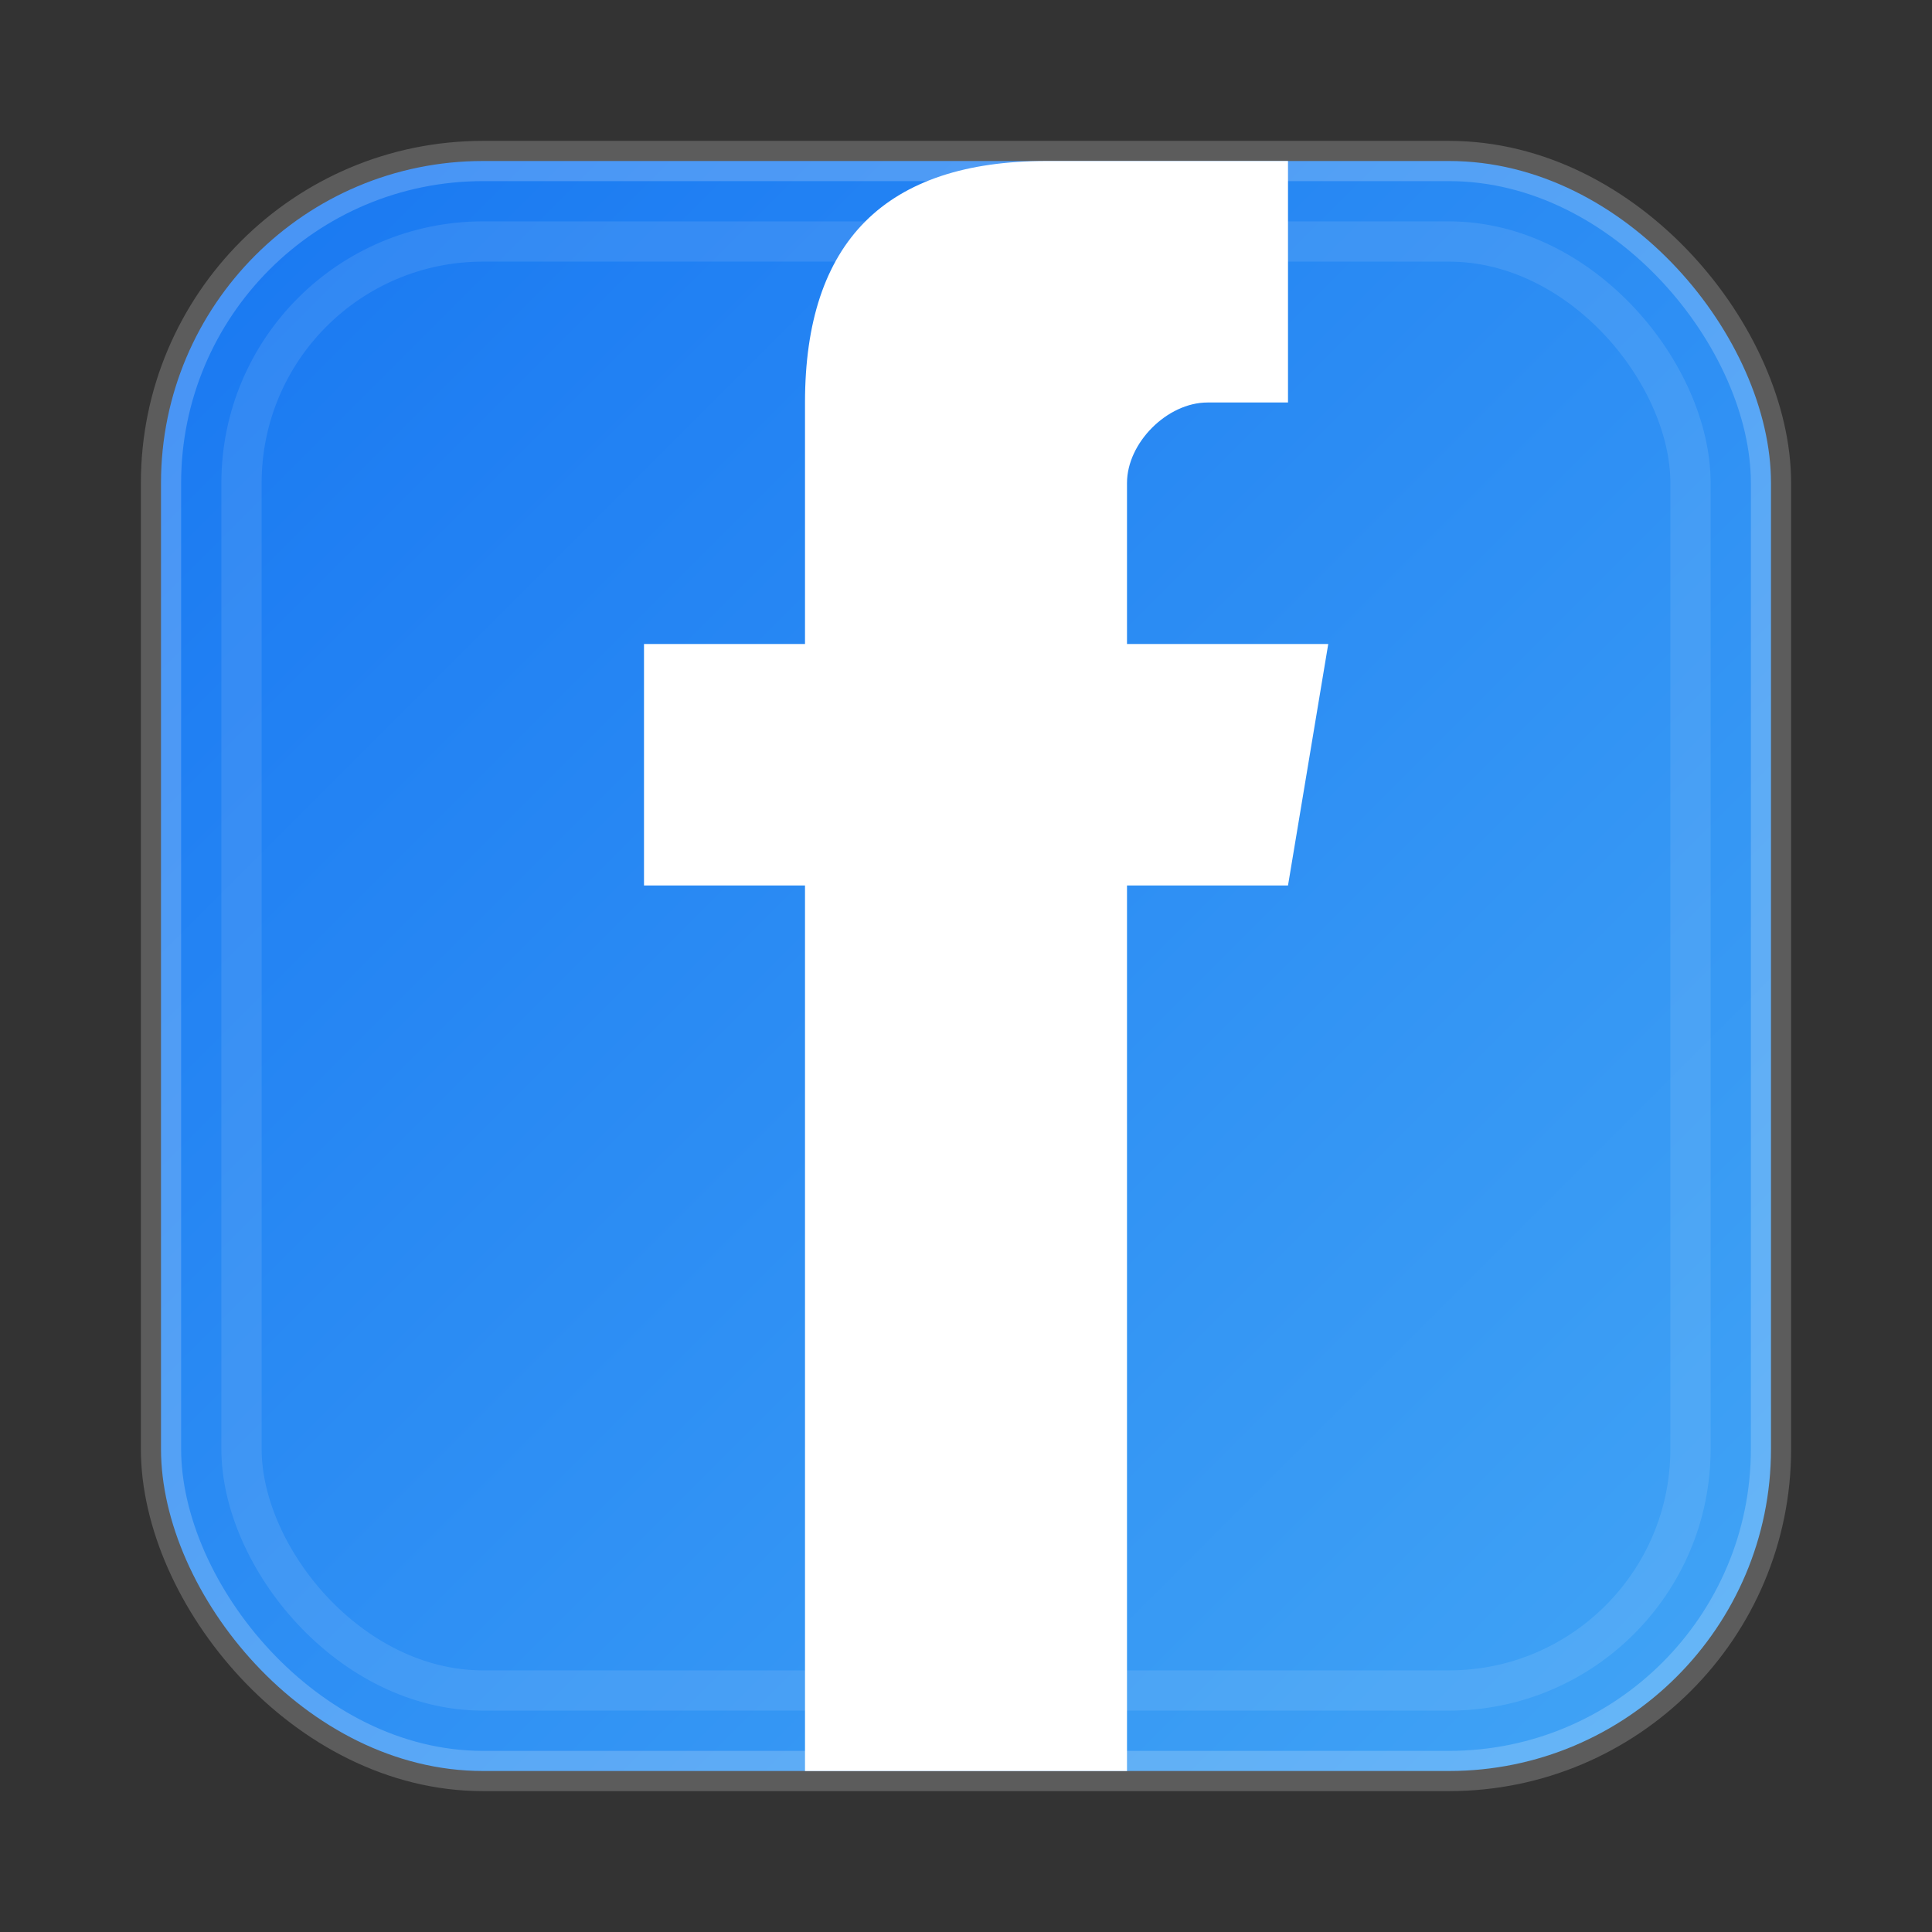 <svg width="24" height="24" viewBox="0 0 24 24" fill="none" xmlns="http://www.w3.org/2000/svg">
  <rect x="0" y="0" width="24" height="24" fill="#333333" stroke="none"/>
  <defs>
    <linearGradient id="facebookGradient" x1="0%" y1="0%" x2="100%" y2="100%">
      <stop offset="0%" style="stop-color:#1877f2"/>
      <stop offset="100%" style="stop-color:#42a5f5"/>
    </linearGradient>
  </defs>
  
  <!-- Facebook square background -->
  <rect x="2" y="2" width="20" height="20" rx="4" ry="4" fill="url(#facebookGradient)"/>
  
  <!-- Facebook 'f' letter -->
  <path d="M16 8 L14 8 L14 6 C14 5.5 14.5 5 15 5 L16 5 L16 2 L13 2 C11 2 10 3 10 5 L10 8 L8 8 L8 11 L10 11 L10 22 L14 22 L14 11 L16 11 L16.5 8 Z" fill="white"/>
  
  <!-- Subtle shadow/depth -->
  <rect x="2" y="2" width="20" height="20" rx="4" ry="4" fill="none" stroke="rgba(255,255,255,0.2)" stroke-width="0.5"/>
  
  <!-- Inner glow effect -->
  <rect x="3" y="3" width="18" height="18" rx="3" ry="3" fill="none" stroke="rgba(255,255,255,0.1)" stroke-width="0.5"/>
</svg>
